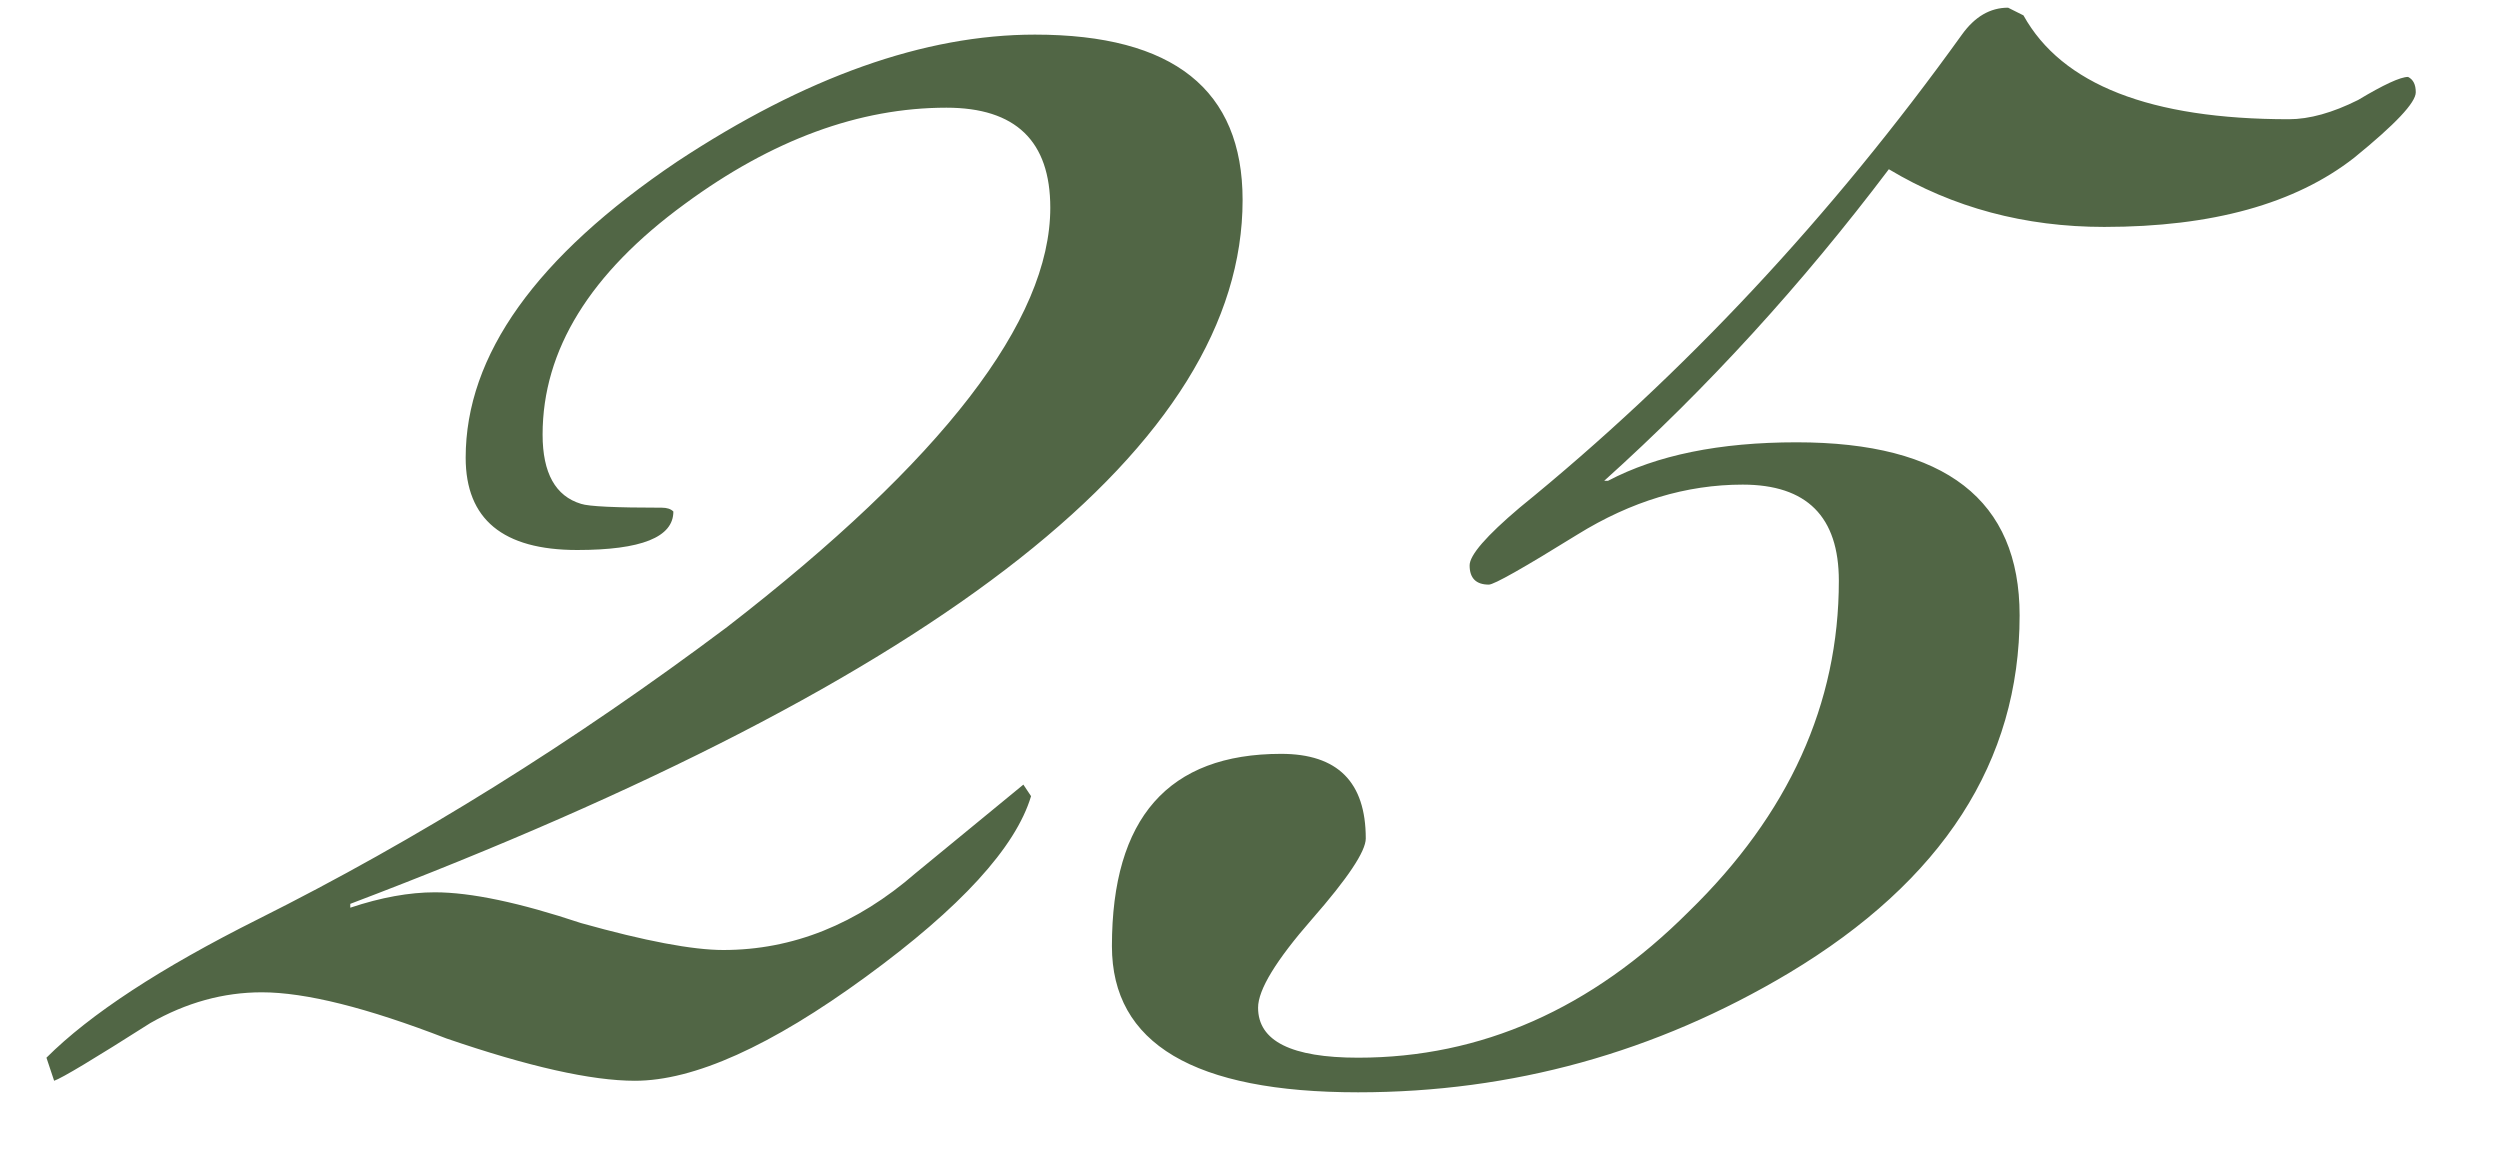 <?xml version="1.0" encoding="UTF-8"?> <svg xmlns="http://www.w3.org/2000/svg" width="26" height="12" viewBox="0 0 26 12" fill="none"><path d="M12.923 2.08C12.923 4.613 9.83 7.053 3.643 9.4V9.44C3.963 9.333 4.257 9.28 4.523 9.28C4.897 9.28 5.403 9.387 6.043 9.6C6.71 9.787 7.203 9.88 7.523 9.88C8.243 9.88 8.91 9.613 9.523 9.08C10.27 8.467 10.643 8.16 10.643 8.16L10.723 8.28C10.563 8.813 9.99 9.44 9.003 10.16C8.017 10.88 7.217 11.24 6.603 11.24C6.15 11.24 5.497 11.093 4.643 10.8C3.817 10.48 3.177 10.32 2.723 10.32C2.323 10.32 1.937 10.427 1.563 10.64C0.977 11.013 0.643 11.213 0.563 11.24L0.483 11C0.937 10.547 1.67 10.067 2.683 9.56C4.337 8.733 5.963 7.72 7.563 6.52C9.803 4.787 10.923 3.333 10.923 2.16C10.923 1.467 10.563 1.12 9.843 1.12C8.937 1.12 8.03 1.453 7.123 2.12C6.137 2.84 5.643 3.64 5.643 4.52C5.643 4.92 5.777 5.16 6.043 5.24C6.123 5.267 6.403 5.28 6.883 5.28C6.937 5.28 6.977 5.293 7.003 5.32C7.003 5.587 6.67 5.72 6.003 5.72C5.23 5.72 4.843 5.4 4.843 4.76C4.843 3.693 5.577 2.667 7.043 1.68C8.377 0.8 9.617 0.36 10.763 0.36C12.203 0.36 12.923 0.933 12.923 2.08ZM25.124 0.96C25.124 1.067 24.911 1.293 24.484 1.64C23.871 2.12 23.004 2.36 21.884 2.36C21.058 2.36 20.311 2.16 19.644 1.76C18.738 2.96 17.751 4.04 16.684 5H16.724C17.231 4.733 17.884 4.6 18.684 4.6C20.231 4.6 21.004 5.2 21.004 6.4C21.004 7.92 20.204 9.16 18.604 10.12C17.218 10.947 15.724 11.36 14.124 11.36C12.418 11.36 11.564 10.853 11.564 9.84C11.564 8.507 12.151 7.84 13.324 7.84C13.911 7.84 14.204 8.133 14.204 8.72C14.204 8.853 14.018 9.133 13.644 9.56C13.271 9.987 13.084 10.293 13.084 10.48C13.084 10.827 13.431 11 14.124 11C15.404 11 16.551 10.493 17.564 9.48C18.604 8.467 19.124 7.32 19.124 6.04C19.124 5.373 18.791 5.04 18.124 5.04C17.538 5.04 16.964 5.213 16.404 5.56C15.844 5.907 15.538 6.08 15.484 6.08C15.351 6.08 15.284 6.013 15.284 5.88C15.284 5.773 15.458 5.573 15.804 5.28C17.511 3.893 19.044 2.253 20.404 0.36C20.538 0.173 20.698 0.08 20.884 0.08L21.044 0.16C21.444 0.88 22.364 1.24 23.804 1.24C24.018 1.24 24.258 1.173 24.524 1.04C24.791 0.88 24.964 0.8 25.044 0.8C25.098 0.827 25.124 0.88 25.124 0.96Z" fill="#516645"></path></svg> 